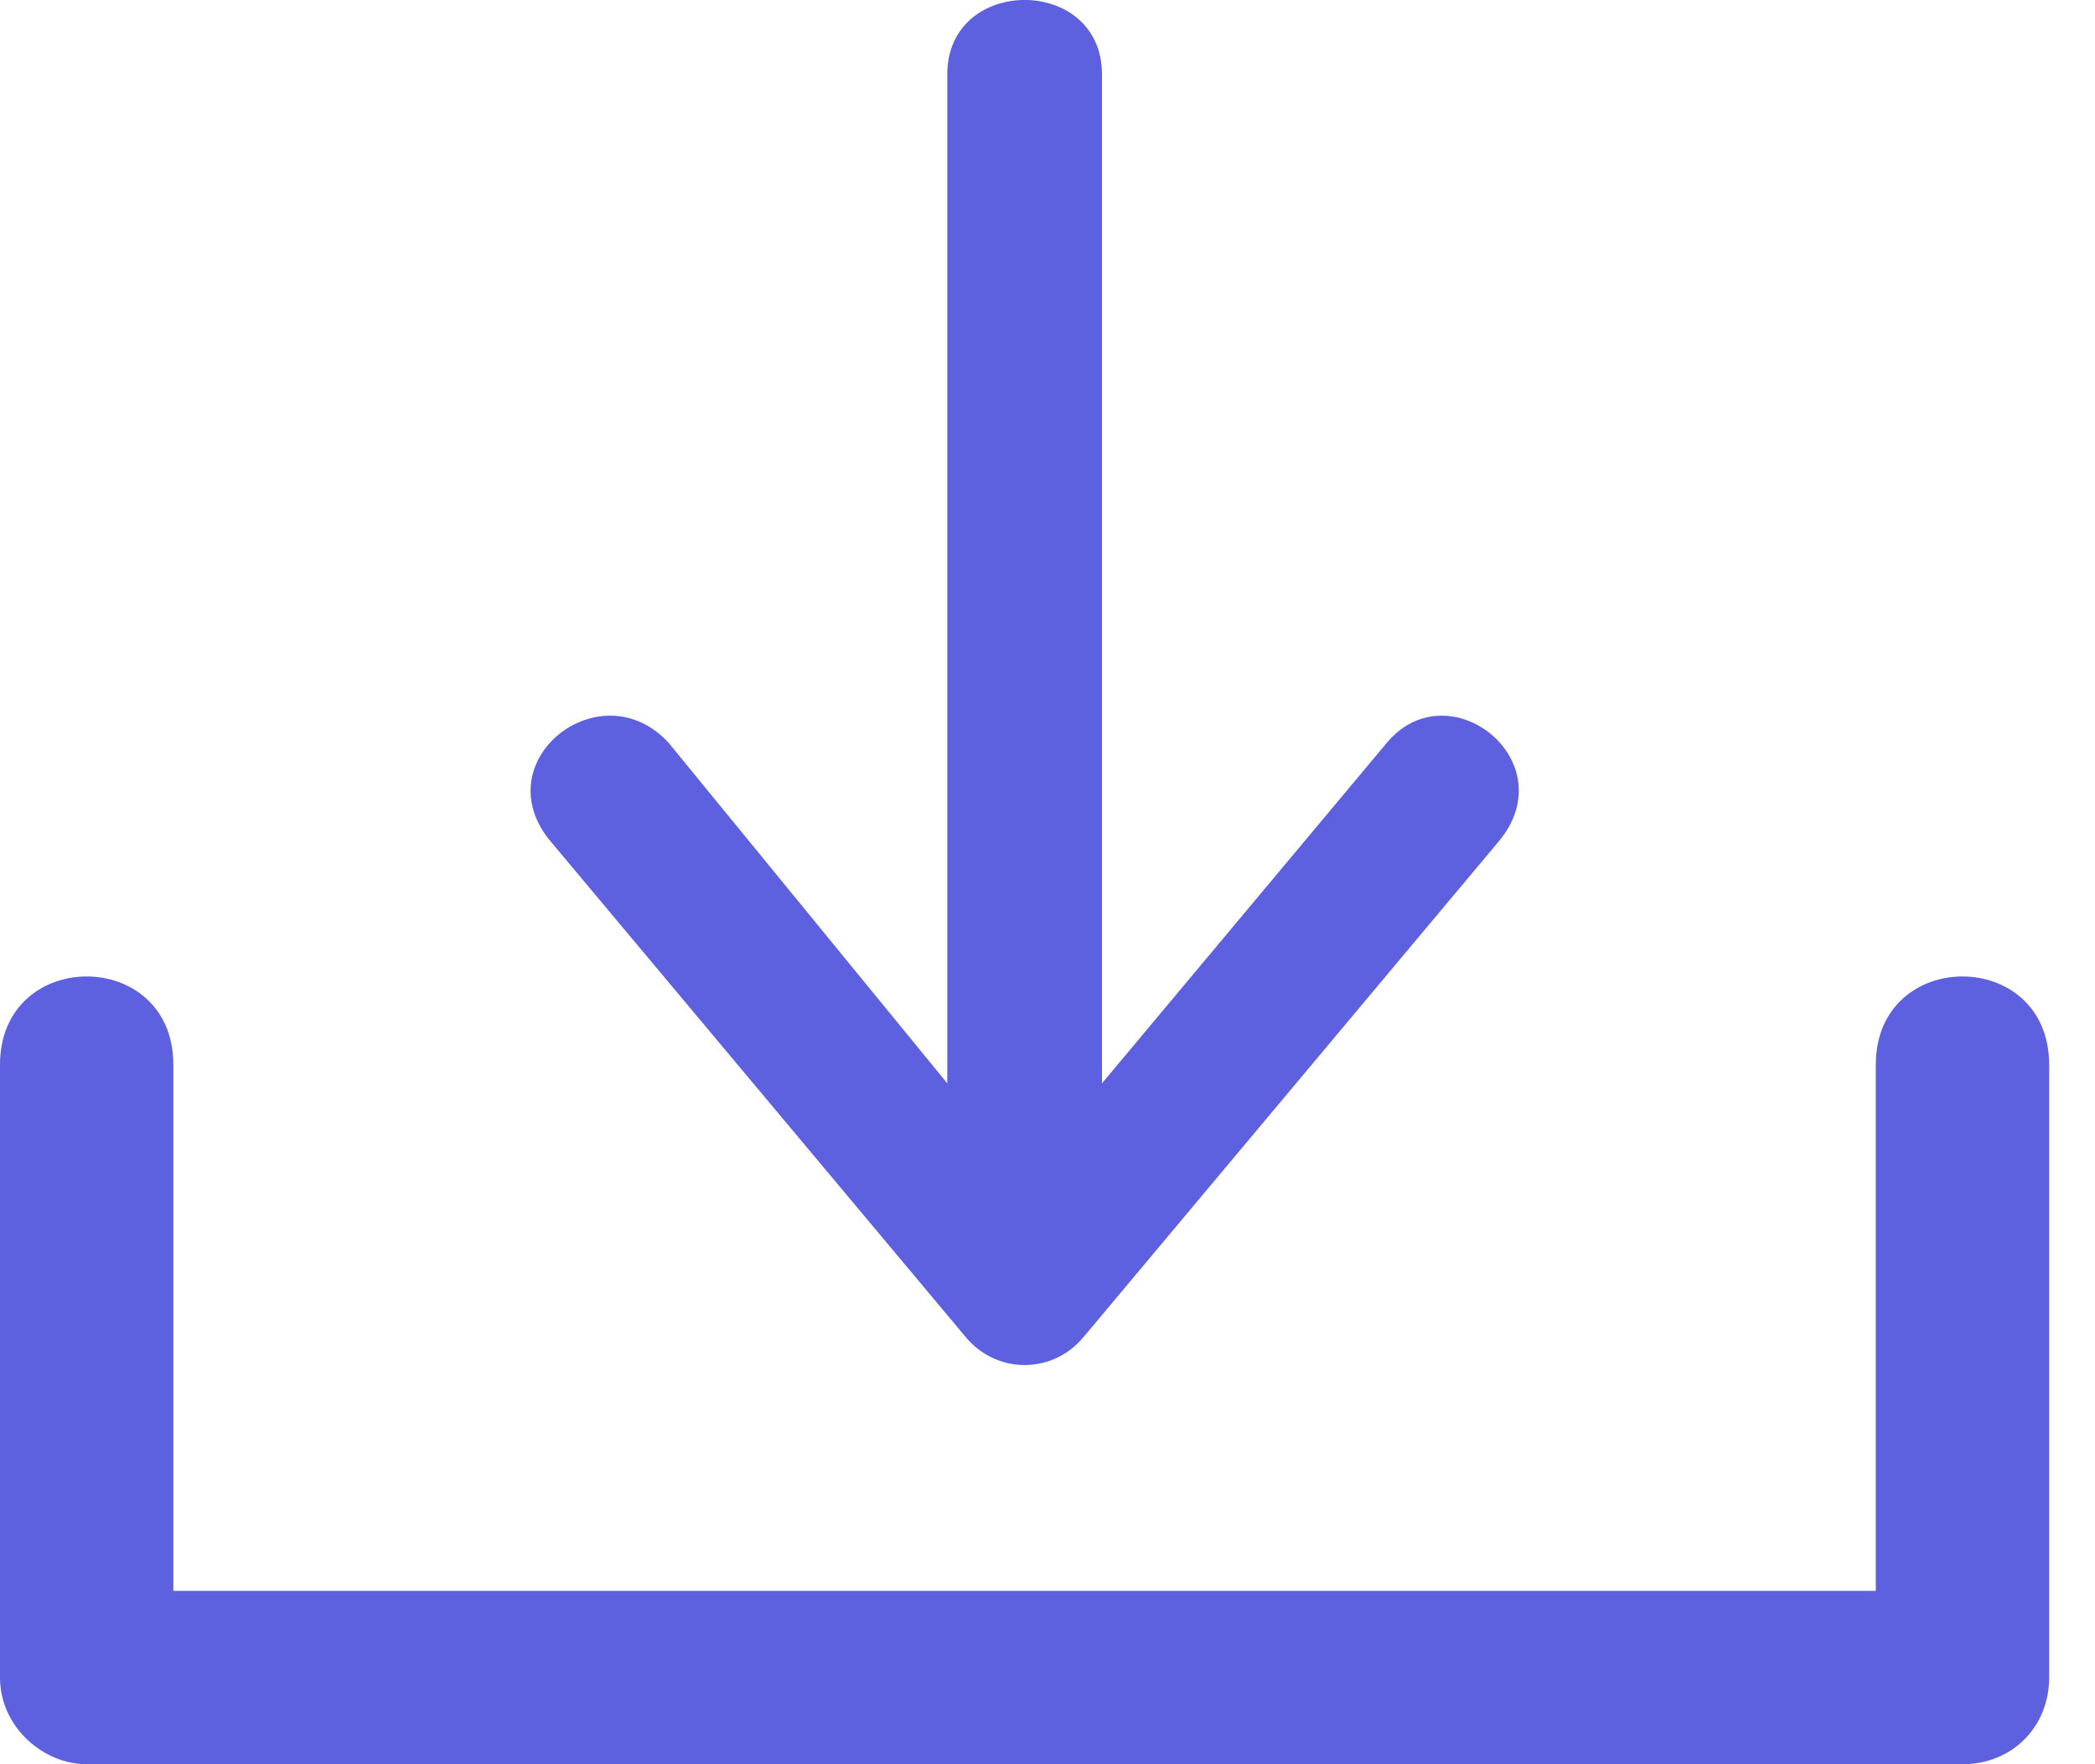 <svg width="19" height="16" viewBox="0 0 19 16" fill="none" xmlns="http://www.w3.org/2000/svg">
<path fill-rule="evenodd" clip-rule="evenodd" d="M9.994 0.674V9.825L12.577 6.737C13.139 6.064 14.205 6.906 13.588 7.636L9.826 12.127C9.545 12.464 9.04 12.464 8.759 12.127L4.998 7.636C4.38 6.906 5.447 6.064 6.064 6.737L8.591 9.825V0.674C8.591 -0.225 9.994 -0.225 9.994 0.674Z" fill="#5D60DF"/>
<path fill-rule="evenodd" clip-rule="evenodd" d="M17.012 14.428H1.572V9.656C1.572 8.589 0 8.589 0 9.656V15.214C0 15.663 0.393 16 0.786 16H17.798C18.247 16 18.584 15.663 18.584 15.214V9.656C18.584 8.589 17.012 8.589 17.012 9.656V14.428Z" fill="#5D60DF"/>
</svg>
